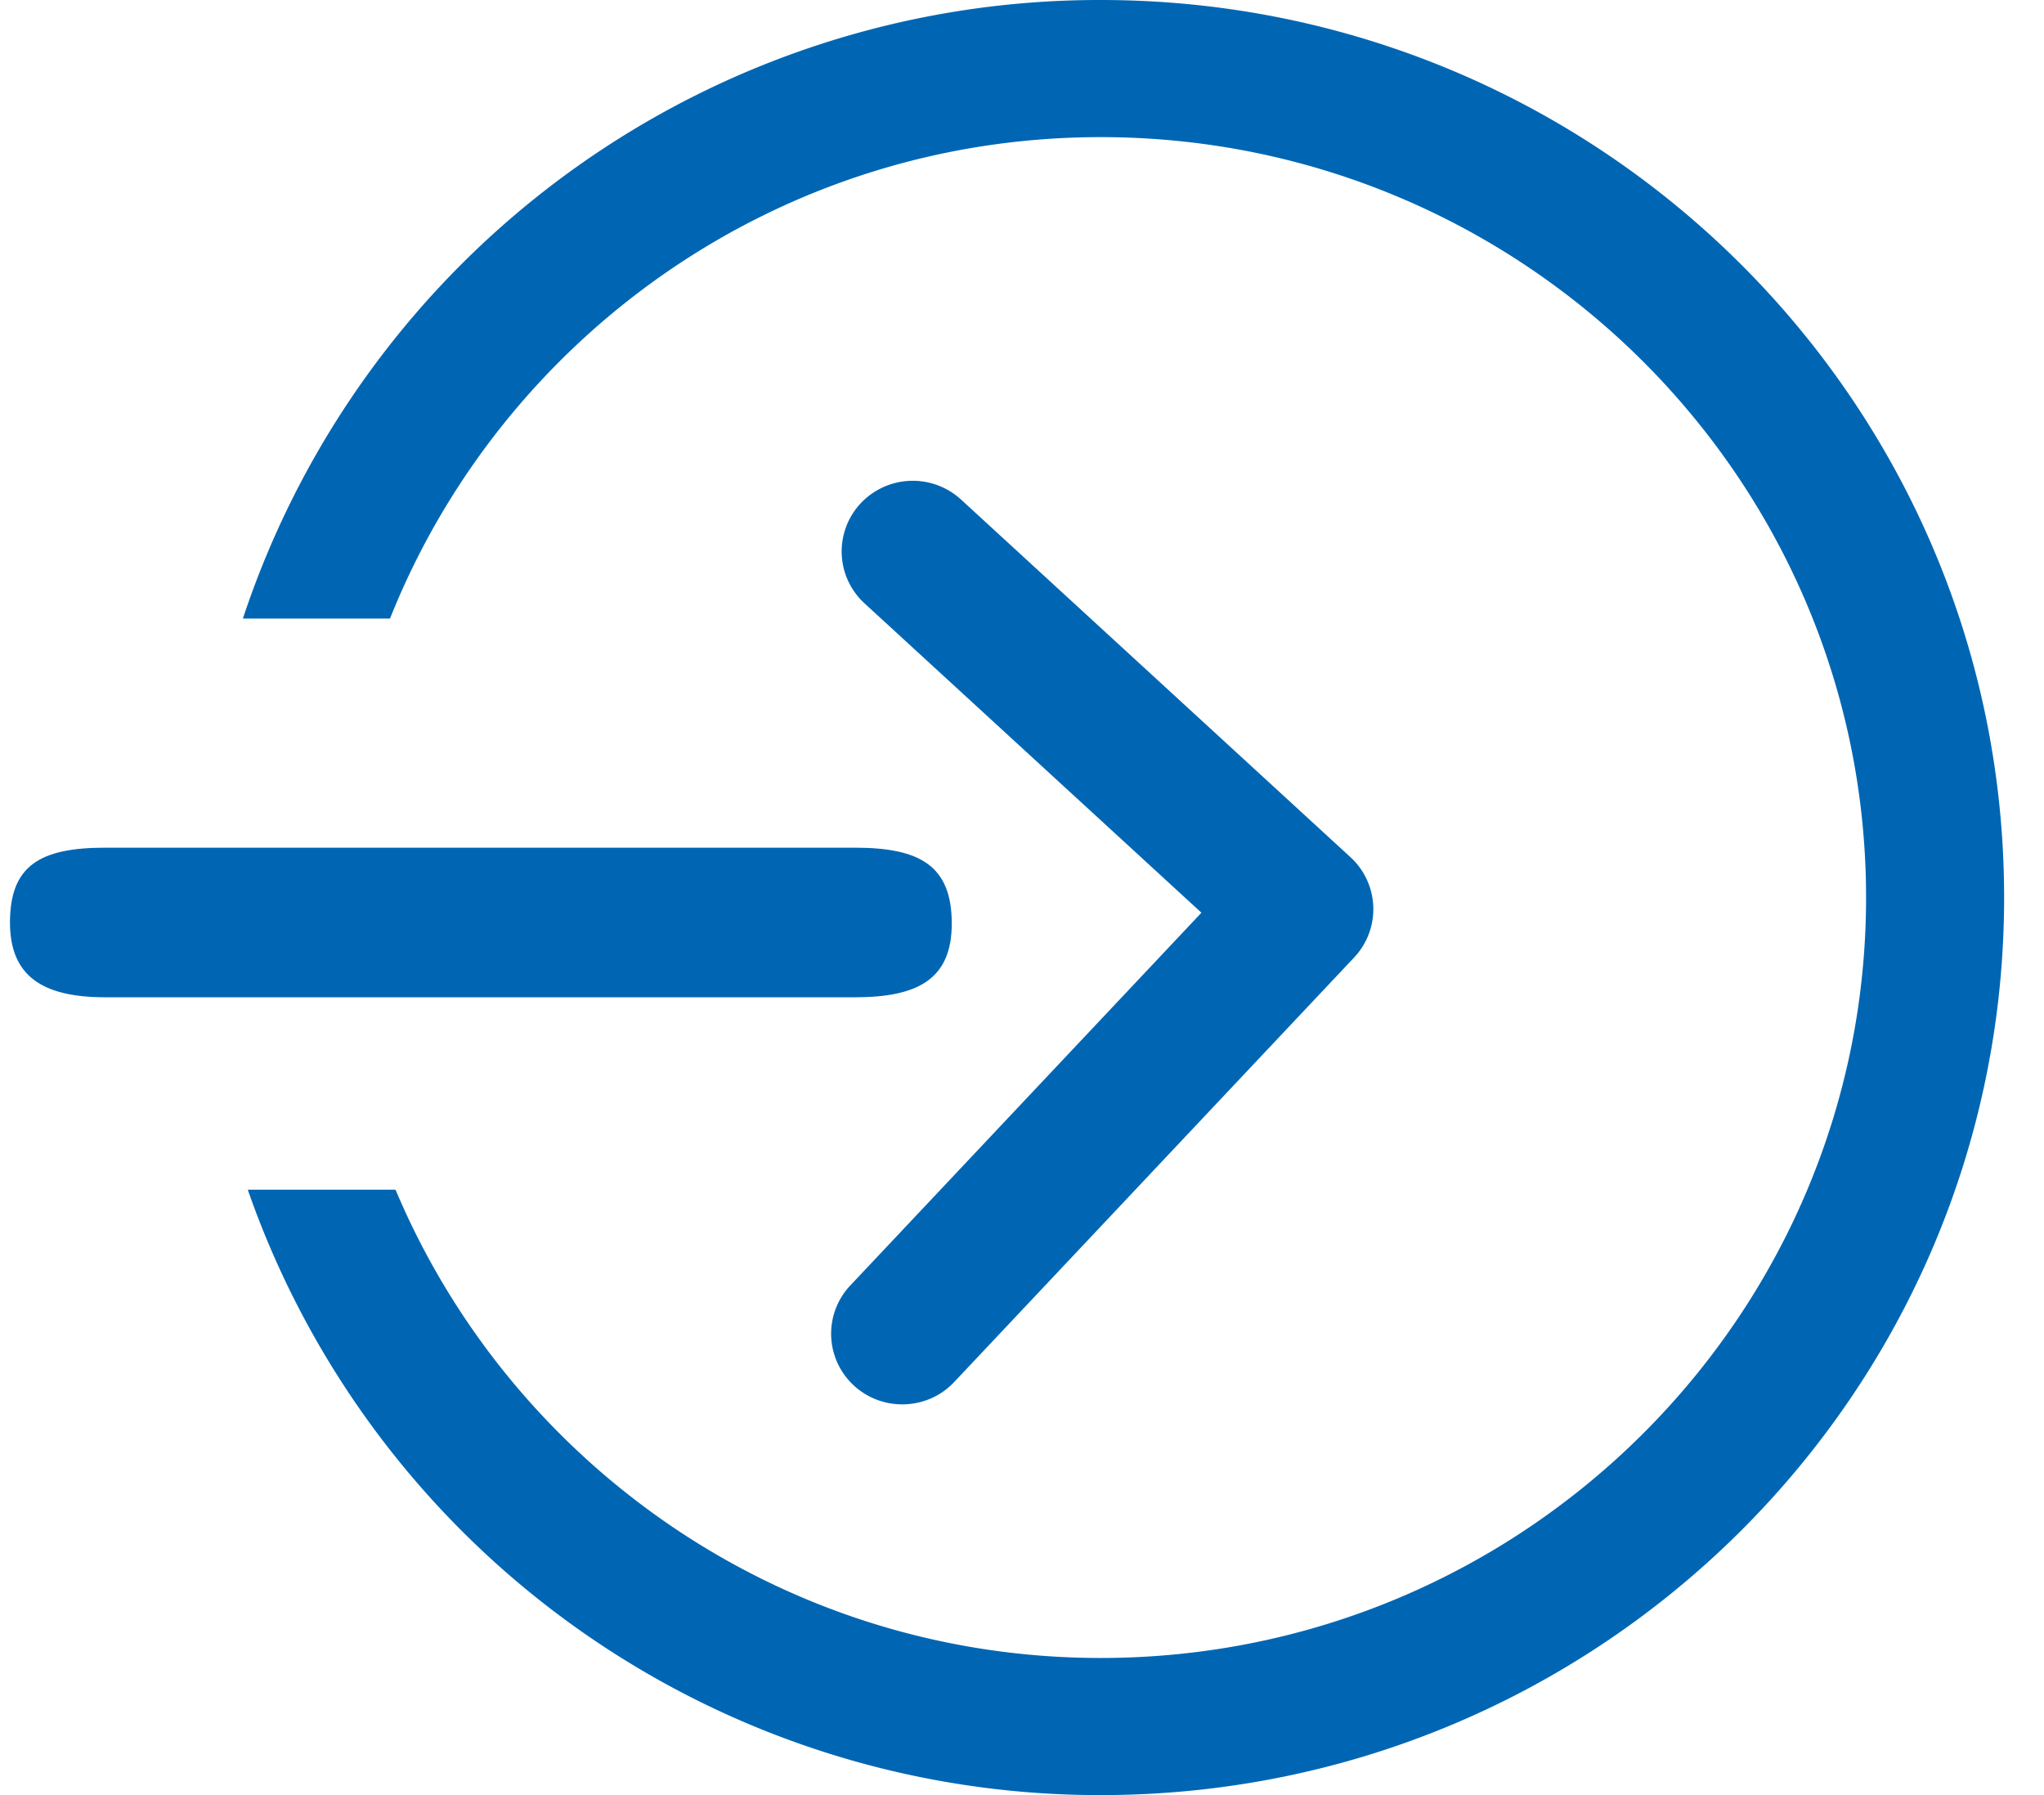 <svg viewBox="0 0 41 36" xmlns="http://www.w3.org/2000/svg"><g fill="#0066B3" fill-rule="nonzero"><path d="M4.872 12.405h2.951C10.074 6.76 15.605 2.75 22.079 2.75c8.466 0 15.352 6.841 15.352 15.25 0 8.409-6.887 15.25-15.352 15.25-6.372 0-11.828-3.887-14.145-9.391H4.97A18.092 18.092 0 0 0 22.079 36C32.087 36 40.2 27.941 40.2 18S32.087 0 22.079 0A18.097 18.097 0 0 0 4.872 12.405z"/><path d="M18.098 28.164c-.349 0-.699-.126-.975-.382a1.411 1.411 0 0 1-.066-2.004l7.042-7.474-6.758-6.204a1.412 1.412 0 0 1-.08-2.003 1.434 1.434 0 0 1 2.016-.079l7.812 7.173a1.413 1.413 0 0 1 .074 2.01l-8.024 8.516c-.28.297-.66.447-1.041.447z"/><path d="M17.149 20H2.113C.861 20 .2 19.582.2 18.499.2 17.351.814 17 2.113 17h15.036c1.316 0 1.942.37 1.942 1.522 0 1.106-.667 1.478-1.942 1.478z"/></g></svg>

